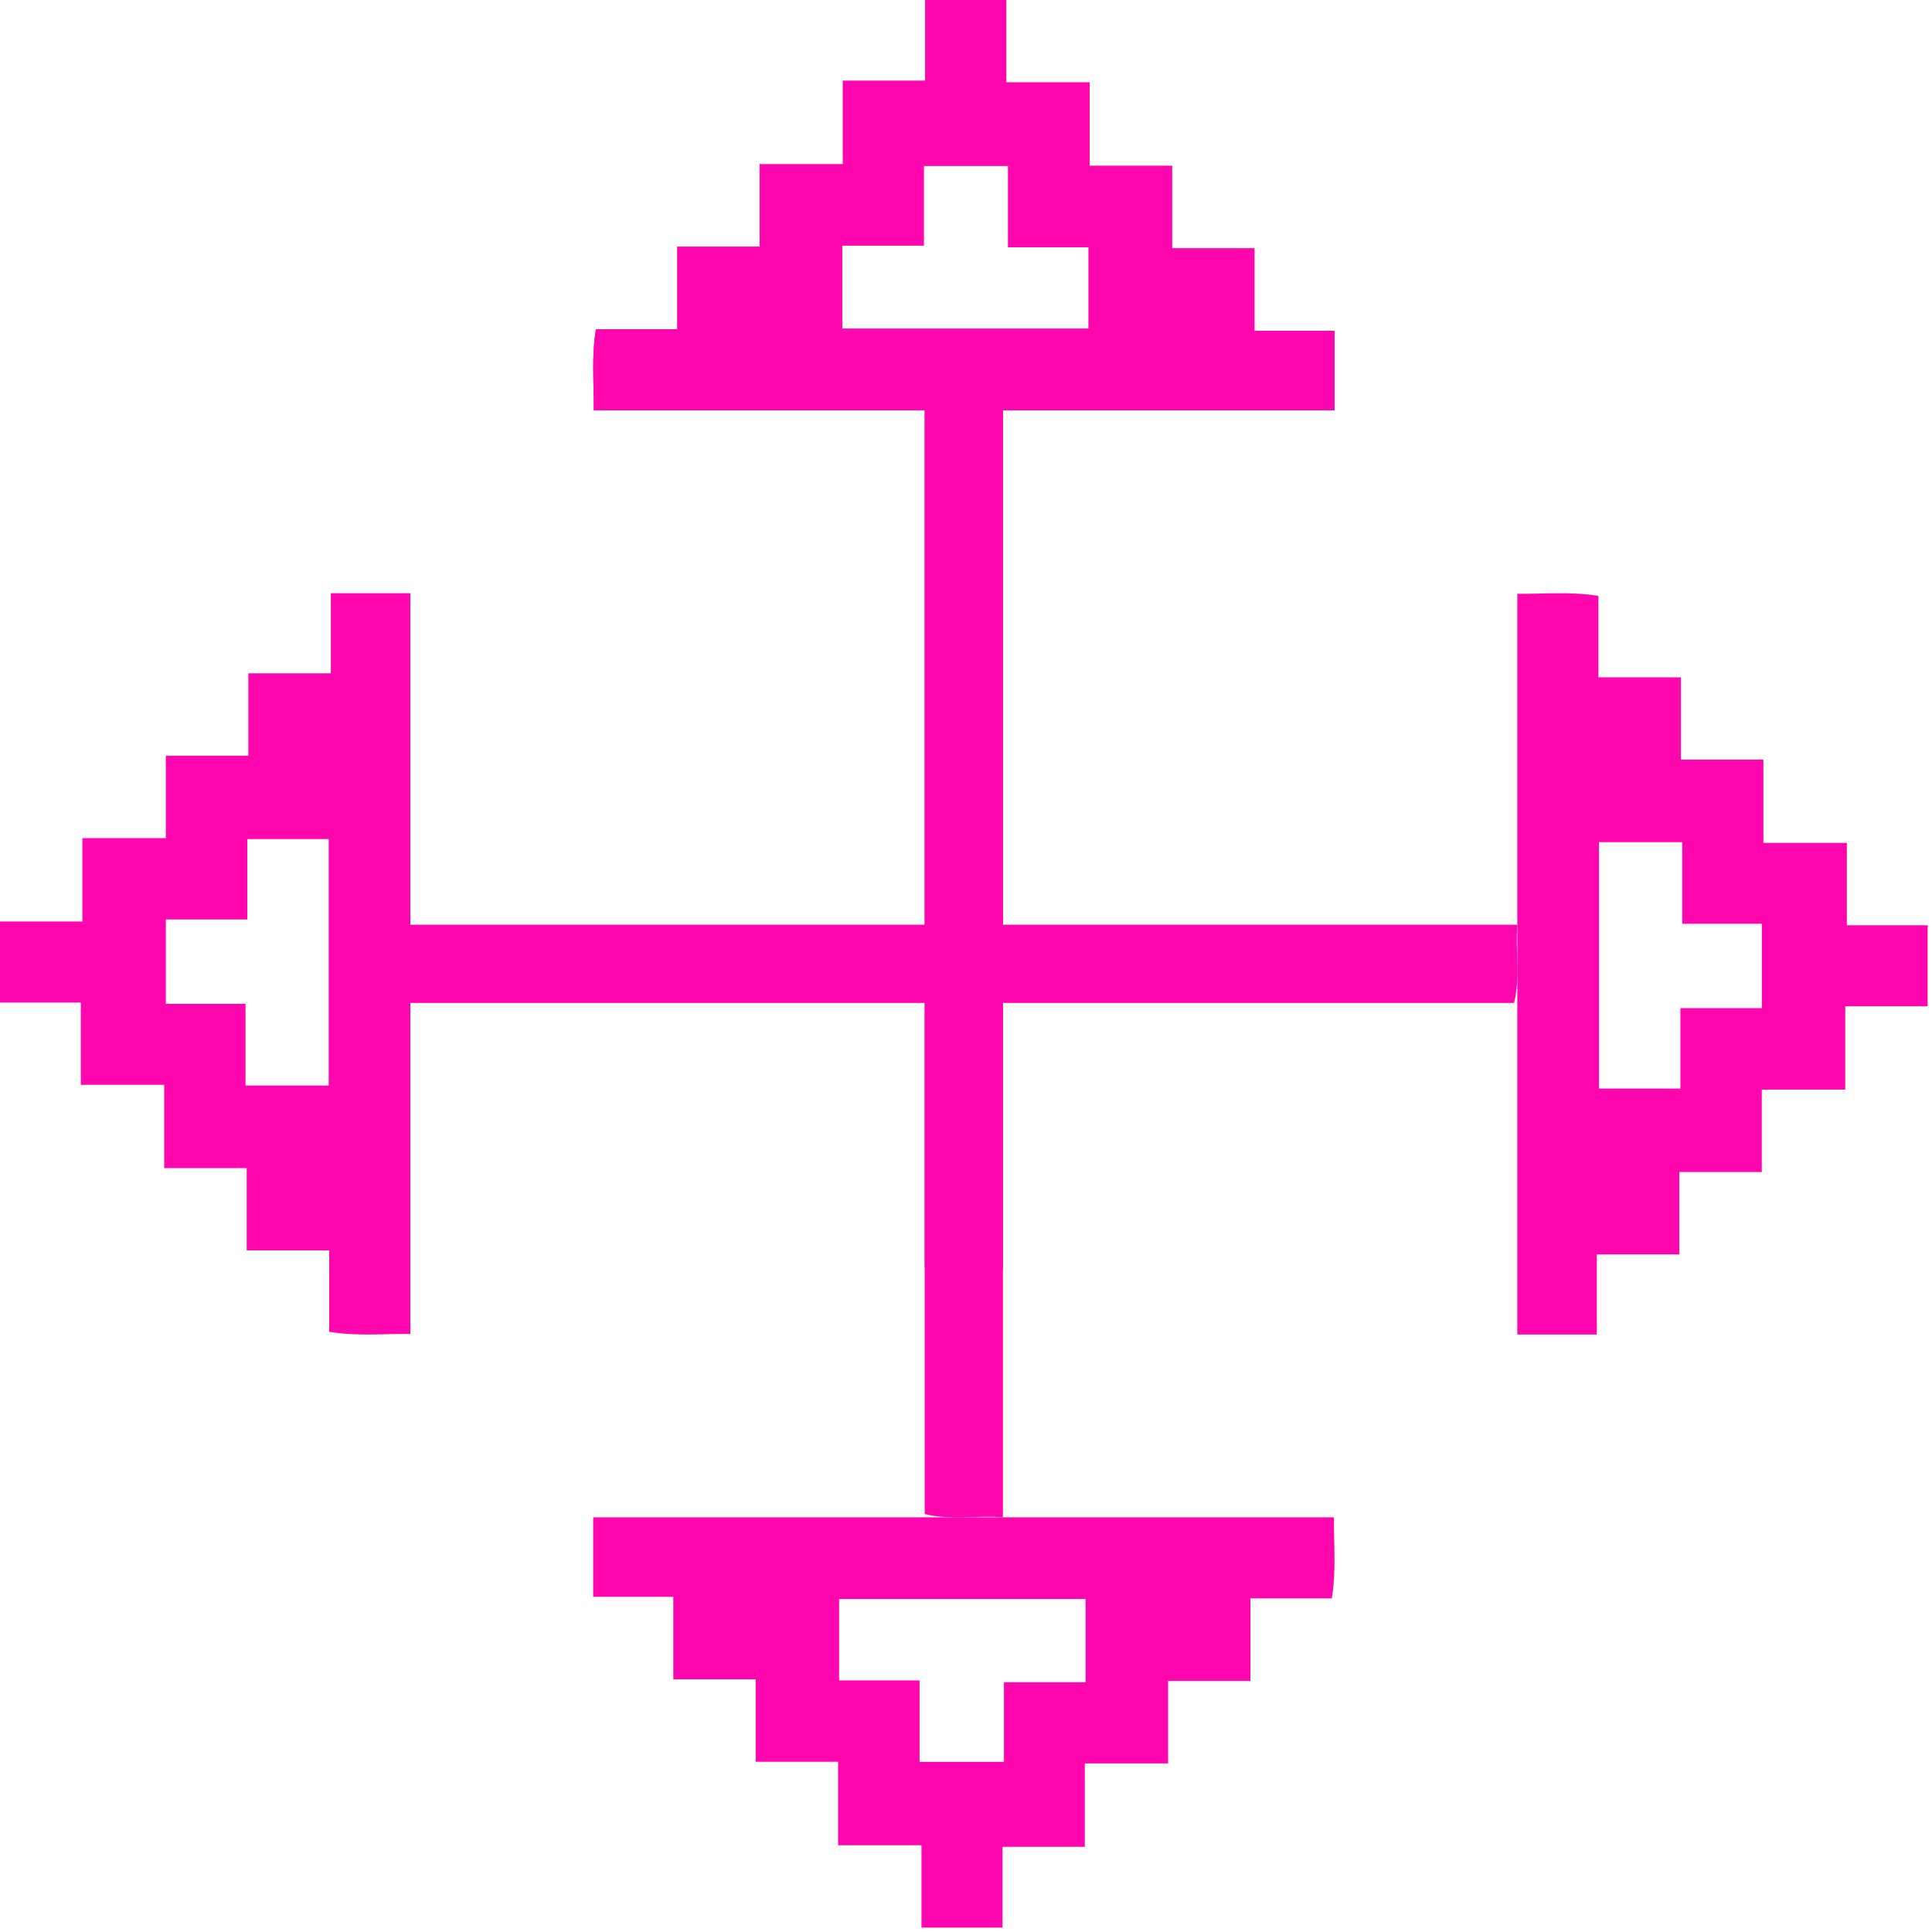 <?xml version="1.0" encoding="UTF-8"?> <svg xmlns="http://www.w3.org/2000/svg" width="226" height="226" viewBox="0 0 226 226" fill="none"><path d="M156.11 38.7H146.74V29.05H137.1V19.4H127.46V9.64H117.71V0H108.23V9.45H98.6V19.21H88.86V28.86H79.23V38.51H69.71C69.17 41.81 69.49 44.79 69.46 48H156.11V38.7ZM98.51 38.46V28.72H108.06V19.4H117.93V28.93H127.341V38.45H98.51V38.46Z" fill="#FF06AF"></path><path d="M117.32 148.57C114.14 148.39 111.15 148.86 108.17 148.27V42.4H117.32V148.57Z" fill="#FF06AF"></path><path d="M156.11 38.7H146.74V29.05H137.1V19.4H127.46V9.64H117.71V0H108.23V9.45H98.6V19.21H88.86V28.86H79.23V38.51H69.71C69.17 41.81 69.49 44.79 69.46 48H156.11V38.7ZM98.51 38.46V28.72H108.06V19.4H117.93V28.93H127.341V38.45H98.51V38.46Z" fill="#FF06AF"></path><path d="M69.39 186.79H78.76V196.44H88.4V206.09H98.04V215.85H107.79V225.49H117.27V216.04H126.9V206.28H136.64V196.63H146.27V186.98H155.79C156.33 183.68 156.01 180.7 156.04 177.49H69.39V186.79ZM126.99 187.04V196.78H117.44V206.1H107.57V196.57H98.16V187.05H126.99V187.04Z" fill="#FF06AF"></path><path d="M117.32 177.49C114.14 177.26 111.15 177.86 108.17 177.11V42.4H117.32V177.48V177.49Z" fill="#FF06AF"></path><path d="M38.7 69.39V78.76H29.05V88.4H19.4V98.04H9.64V107.79H0V117.27H9.45V126.9H19.21V136.64H28.86V146.27H38.51V155.79C41.81 156.33 44.79 156.01 48 156.04V69.39H38.7ZM38.46 126.98H28.72V117.43H19.4V107.56H28.93V98.15H38.45V126.98H38.46Z" fill="#FF06AF"></path><path d="M186.79 156.11V146.74H196.44V137.1H206.09V127.46H215.85V117.71H225.49V108.23H216.04V98.6H206.28V88.86H196.63V79.23H186.98V69.71C183.68 69.17 180.7 69.49 177.49 69.46V156.11H186.79ZM187.04 98.51H196.78V108.06H206.1V117.93H196.57V127.34H187.05V98.51H187.04Z" fill="#FF06AF"></path><path d="M177.49 108.17C177.26 111.35 177.86 114.34 177.11 117.32H42.41V108.17H177.49Z" fill="#FF06AF"></path></svg> 